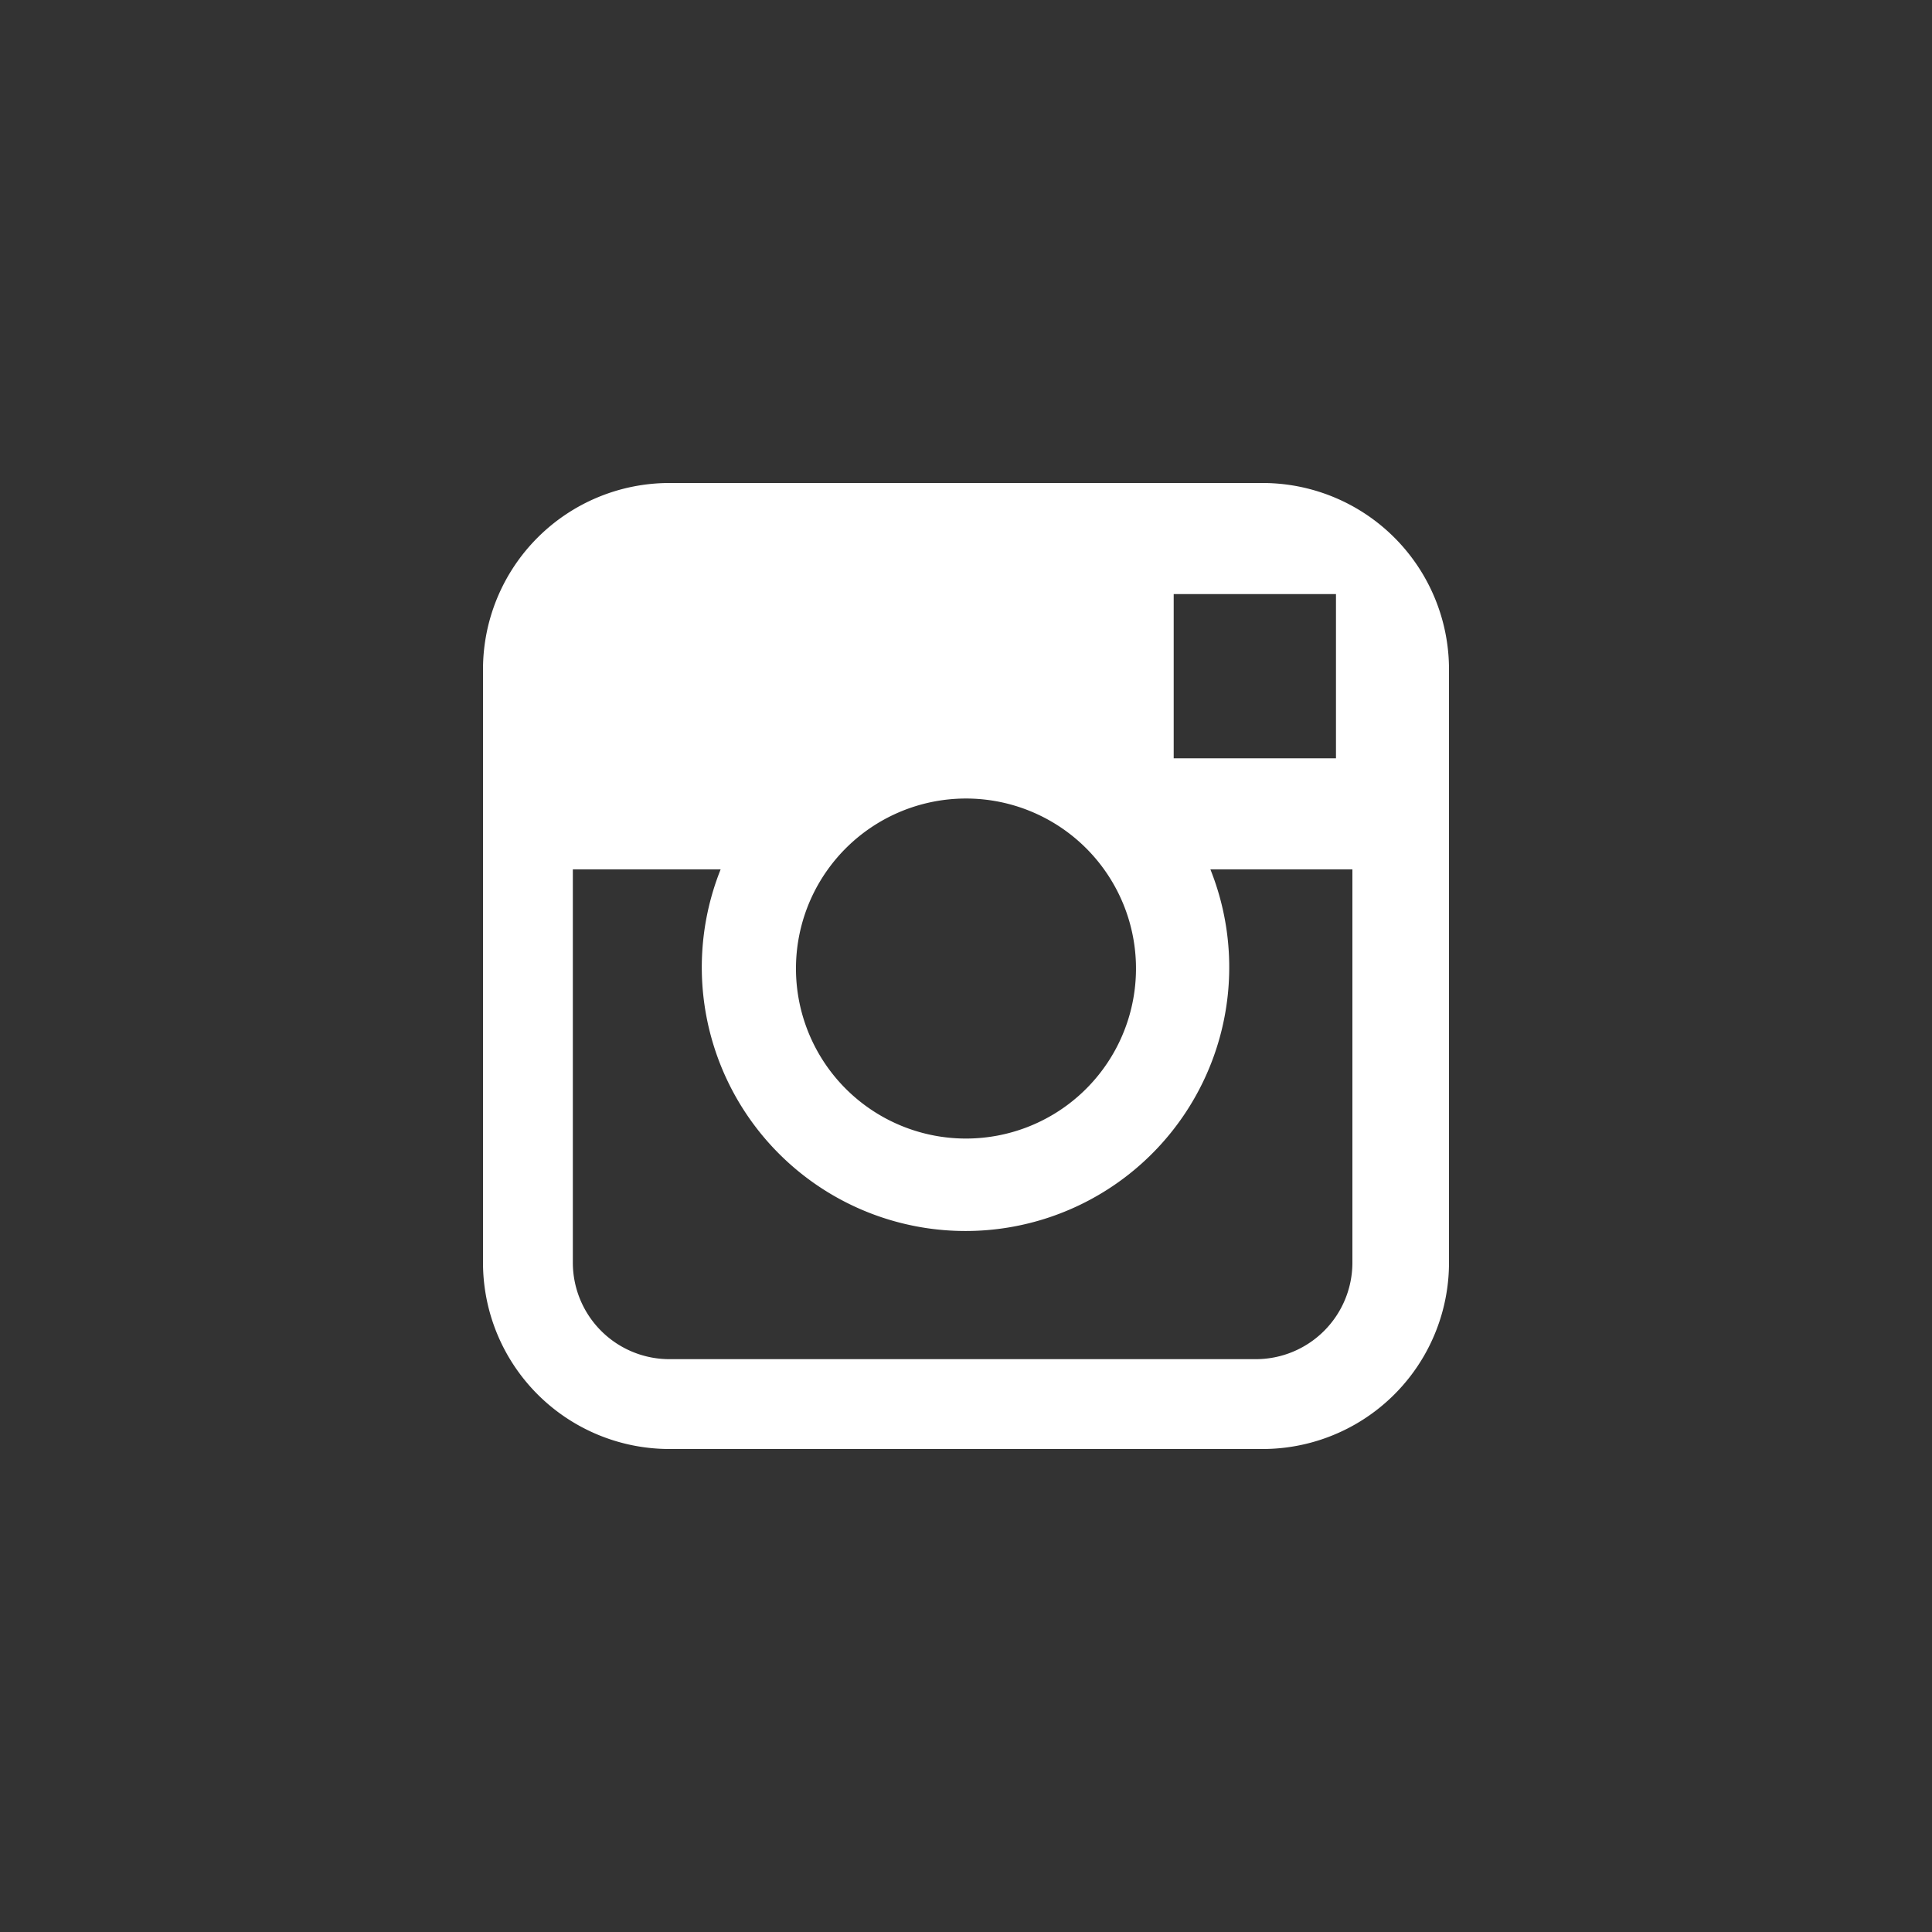 <svg id="Layer_1" data-name="Layer 1" xmlns="http://www.w3.org/2000/svg" viewBox="0 0 20 20"><rect x="0" y="0" width="20" height="20" fill="#333333" stroke="none"/><defs><style>.cls-1{fill:#fff;}</style></defs><title>Artboard 1</title><path class="cls-1" d="M13.06,5H6.93A1.93,1.93,0,0,0,5,6.93v6.14A1.93,1.93,0,0,0,6.93,15h6.13A1.93,1.93,0,0,0,15,13.07V6.93A1.93,1.93,0,0,0,13.06,5Zm.55,1.15h.22v1.7H12.15V6.15ZM8.57,9a1.76,1.76,0,1,1-.33,1A1.76,1.76,0,0,1,8.57,9ZM14,13.07a1,1,0,0,1-1,1H6.93a1,1,0,0,1-1-1V9H7.46a2.73,2.73,0,1,0,5.07,0H14Z"/></svg>